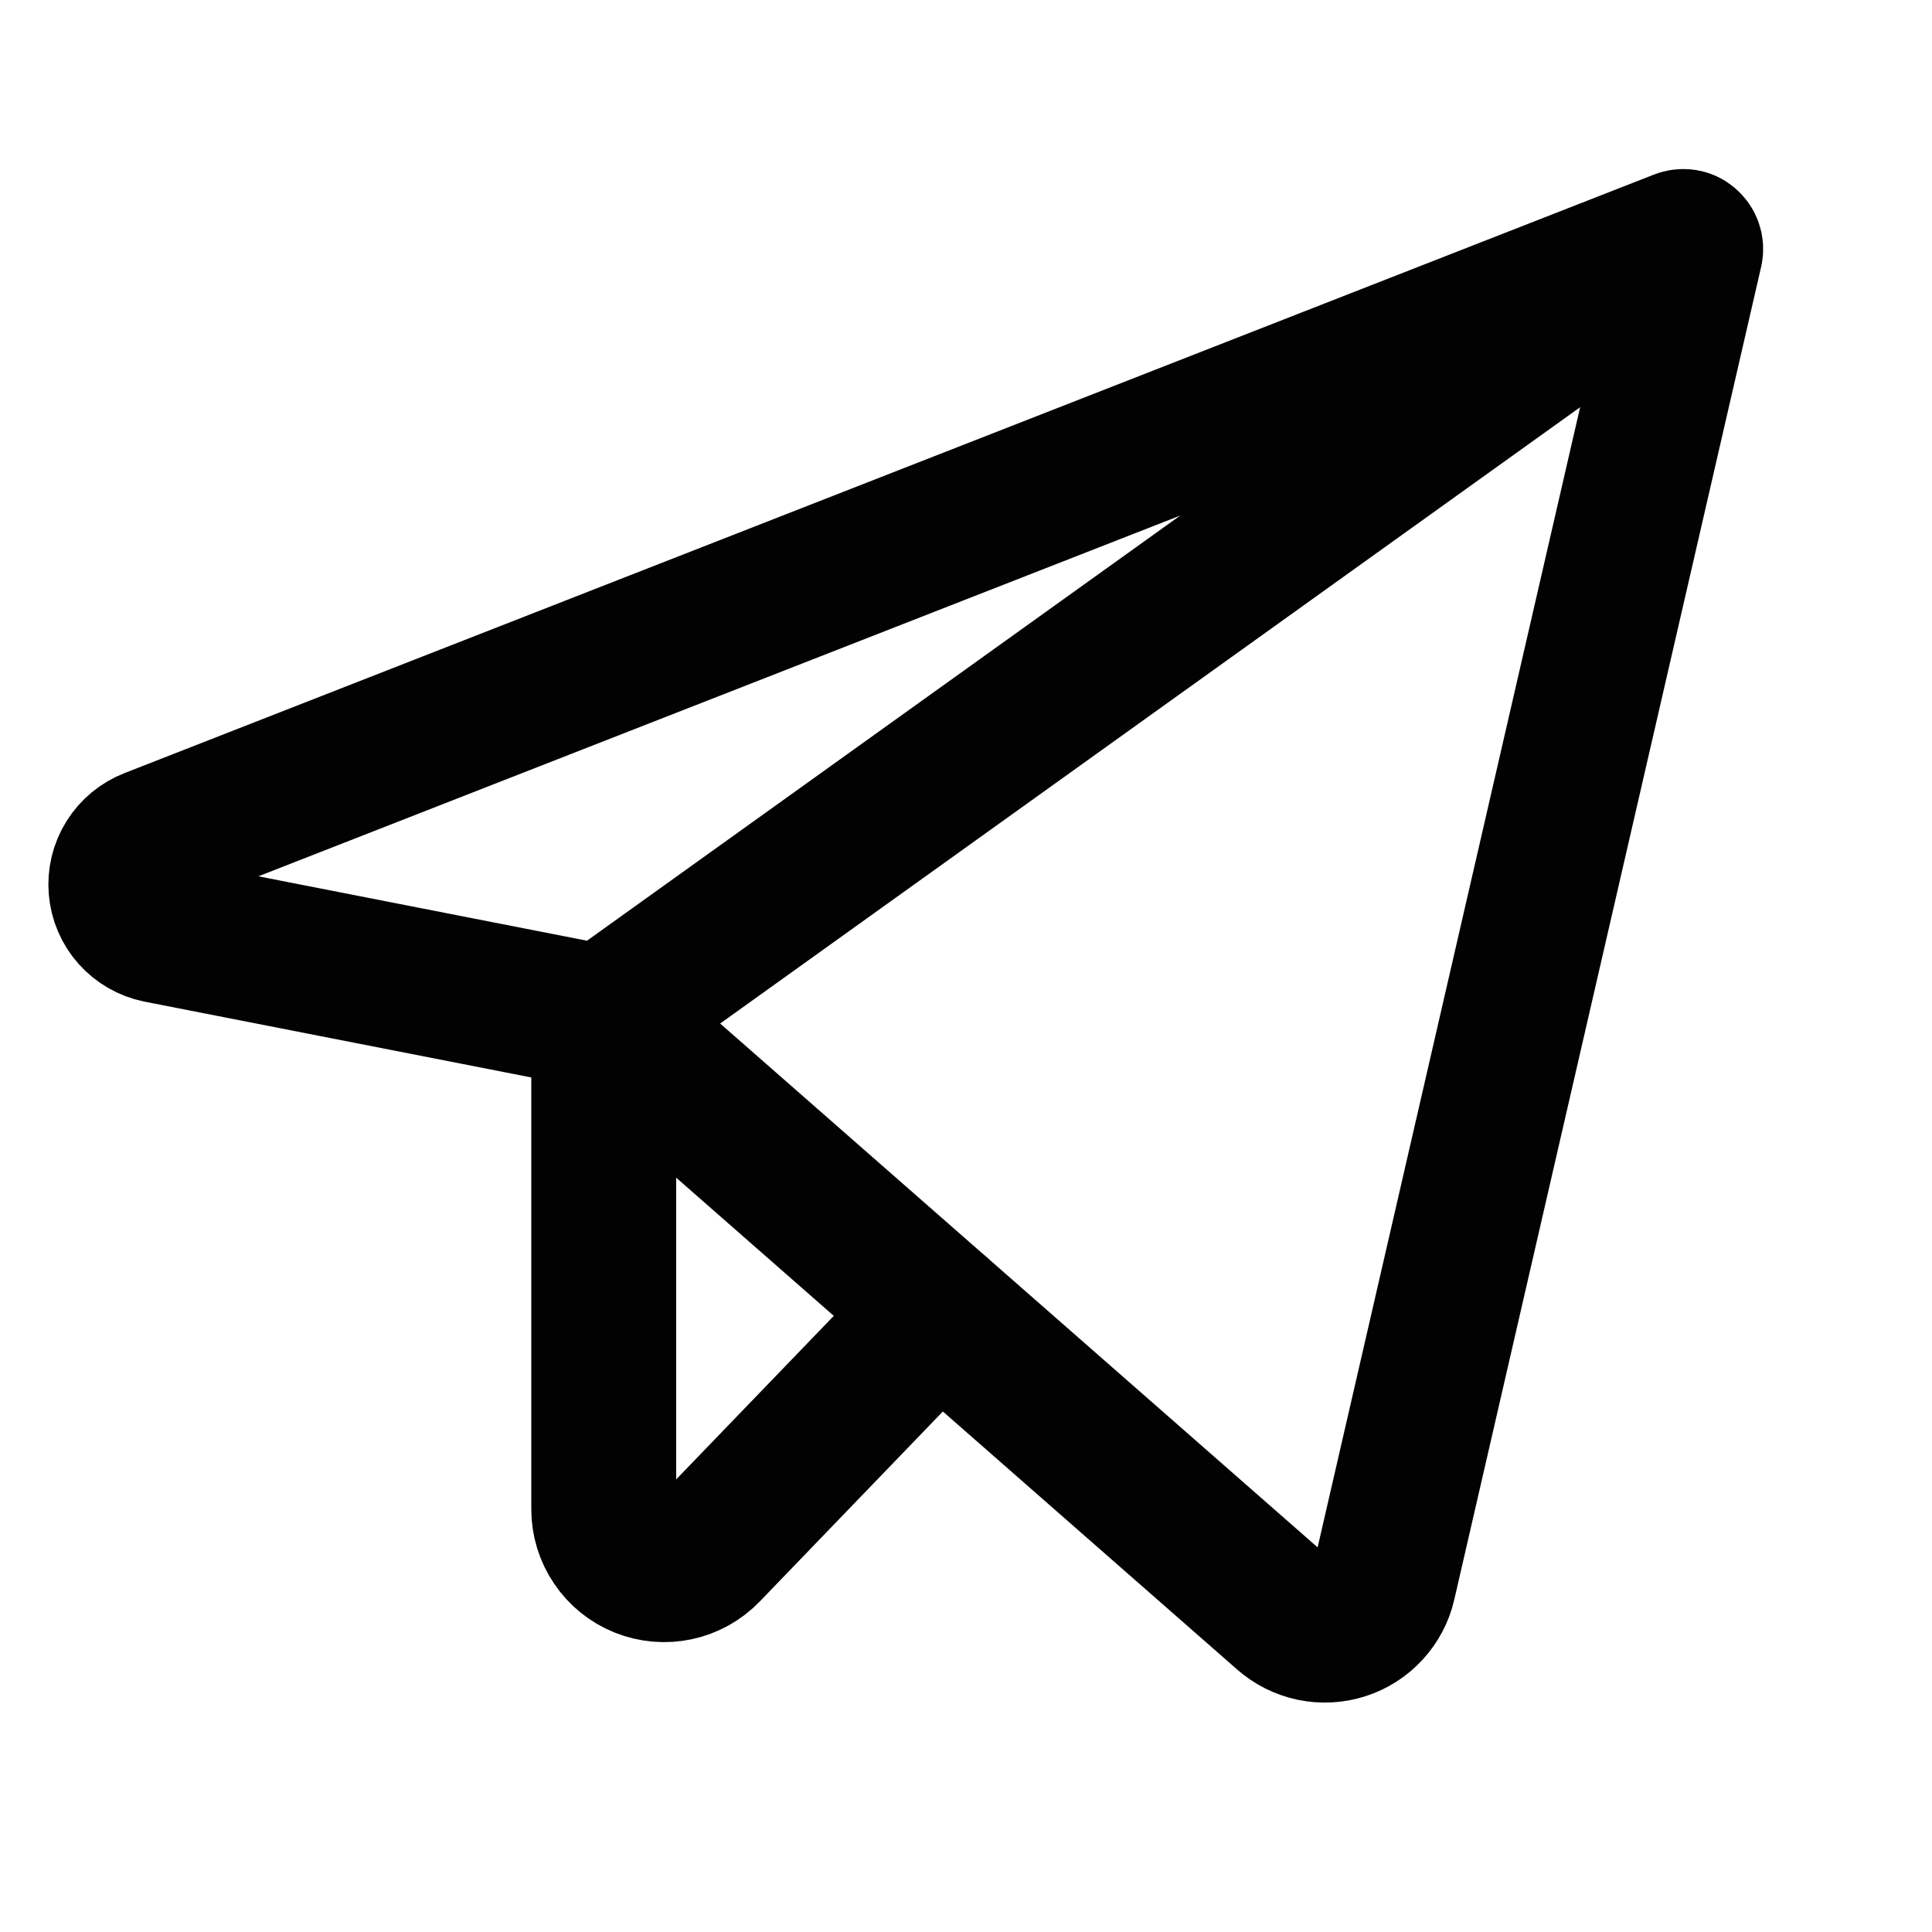 <svg width="40" height="40" viewBox="0 0 40 40" fill="none" xmlns="http://www.w3.org/2000/svg">
<g clip-path="url(#clip0_20_757)">
<path d="M12.5 21.073L26.603 33.438C26.766 33.581 26.962 33.679 27.175 33.724C27.387 33.768 27.607 33.756 27.813 33.69C28.019 33.624 28.204 33.505 28.351 33.345C28.497 33.186 28.6 32.991 28.648 32.78L35 5.191C35.006 5.163 35.005 5.134 34.996 5.107C34.987 5.08 34.971 5.056 34.949 5.038C34.928 5.019 34.902 5.007 34.874 5.002C34.846 4.998 34.817 5.001 34.791 5.011L3.125 17.403C2.928 17.479 2.762 17.616 2.65 17.795C2.538 17.973 2.487 18.183 2.505 18.393C2.522 18.603 2.607 18.801 2.747 18.959C2.888 19.116 3.075 19.224 3.281 19.266L12.5 21.073Z" stroke="#020202" stroke-width="3" stroke-linecap="round" stroke-linejoin="round"/>
<path d="M12.5 21.073L34.908 5.014" stroke="#020202" stroke-width="3" stroke-linecap="round" stroke-linejoin="round"/>
<path d="M19.433 27.153L14.65 32.116C14.477 32.295 14.255 32.419 14.011 32.471C13.768 32.523 13.514 32.501 13.283 32.408C13.052 32.315 12.854 32.155 12.715 31.948C12.575 31.742 12.5 31.499 12.5 31.25V21.073" stroke="#020202" stroke-width="3" stroke-linecap="round" stroke-linejoin="round"/>
</g>
<defs>
<clipPath id="clip0_20_757">
<rect width="40" height="40" fill="white"/>
</clipPath>
</defs>
</svg>
